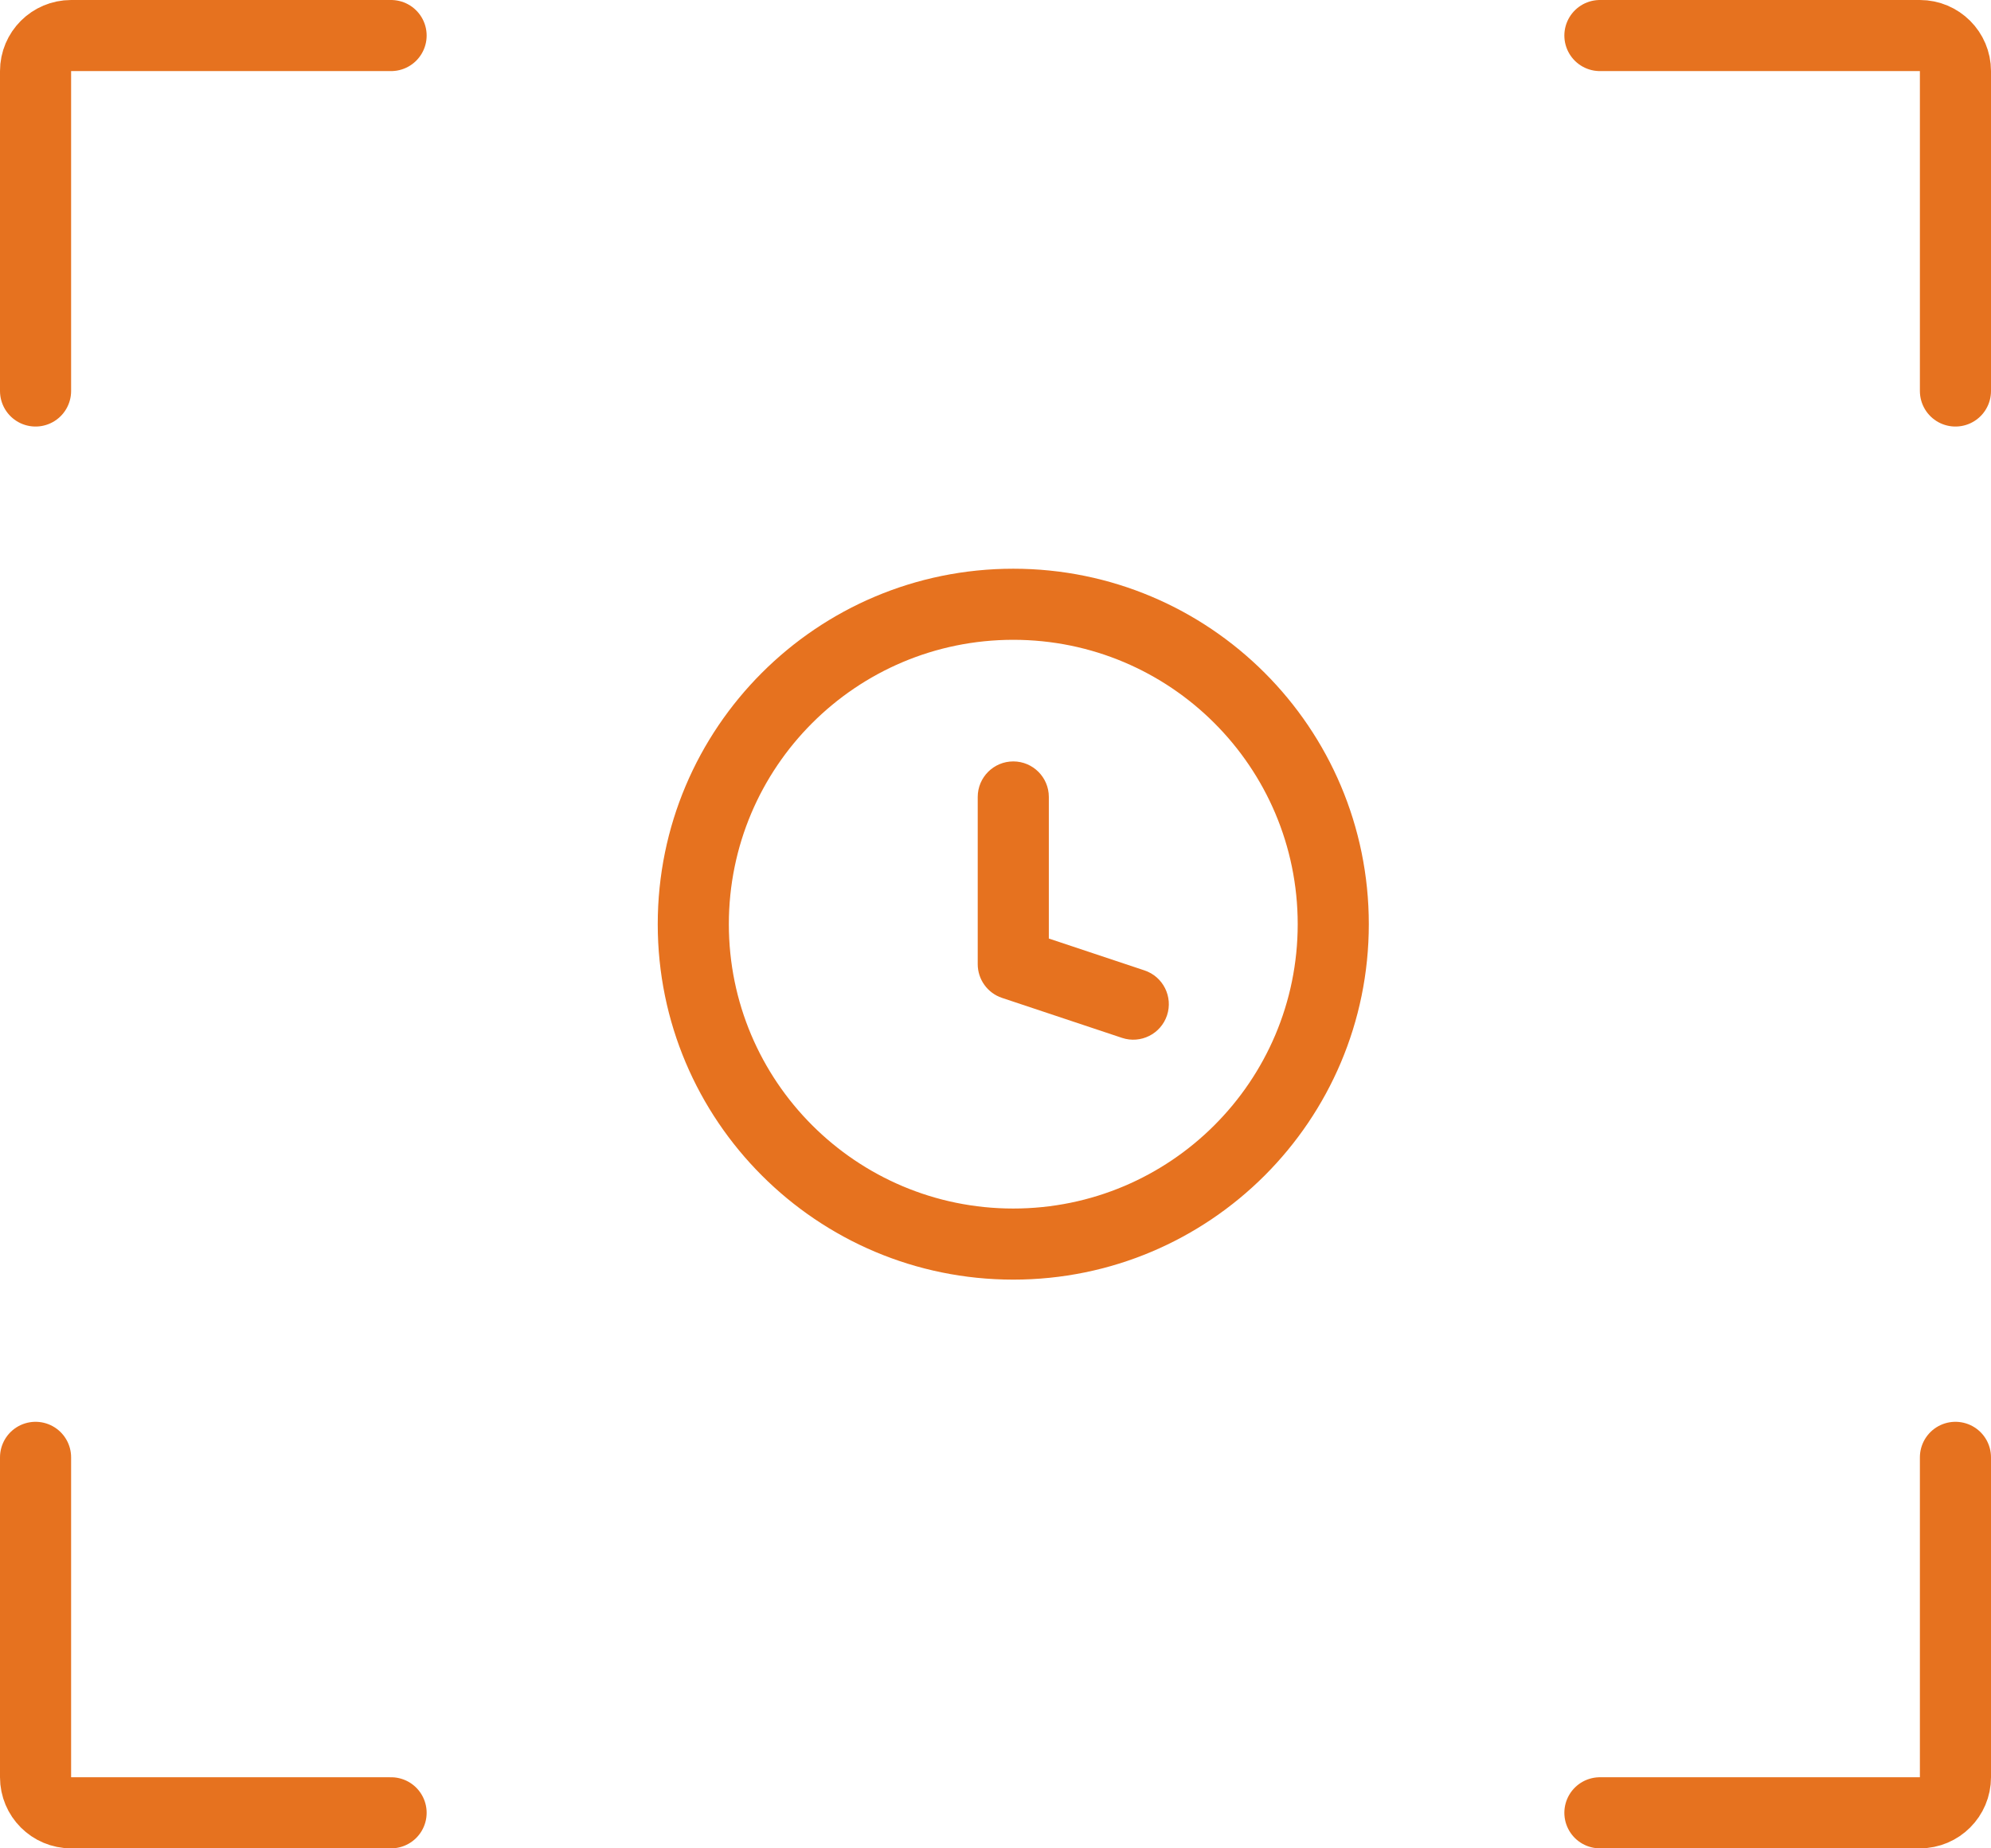 <svg width="56" height="52" viewBox="0 0 56 52" fill="none" xmlns="http://www.w3.org/2000/svg">
<path d="M11 1H2C1.448 1 1 1.448 1 2V11" stroke="#E6721F" stroke-width="2" stroke-linecap="round"/>
<path d="M1 41L1 50C1 50.552 1.448 51 2 51L11 51" stroke="#E6721F" stroke-width="2" stroke-linecap="round"/>
<path d="M31.559 29.199C32.083 29.373 32.649 29.09 32.824 28.566C32.998 28.042 32.715 27.476 32.191 27.301L31.559 29.199ZM28.5 27.125H27.5C27.5 27.555 27.775 27.938 28.184 28.074L28.5 27.125ZM29.5 22.421C29.5 21.869 29.052 21.421 28.5 21.421C27.948 21.421 27.5 21.869 27.5 22.421H29.5ZM32.191 27.301L28.816 26.176L28.184 28.074L31.559 29.199L32.191 27.301ZM29.5 27.125V22.421H27.5V27.125H29.5ZM36.5 26C36.5 30.418 32.918 34 28.5 34V36C34.023 36 38.5 31.523 38.5 26H36.5ZM28.5 34C24.082 34 20.5 30.418 20.5 26H18.5C18.5 31.523 22.977 36 28.5 36V34ZM20.5 26C20.5 21.582 24.082 18 28.5 18V16C22.977 16 18.5 20.477 18.5 26H20.5ZM28.5 18C32.918 18 36.5 21.582 36.5 26H38.5C38.5 20.477 34.023 16 28.5 16V18Z" fill="#E6721F"/>
<path d="M45 1H54C54.552 1 55 1.448 55 2V11" stroke="#E6721F" stroke-width="2" stroke-linecap="round"/>
<path d="M55 41V50C55 50.552 54.552 51 54 51L45 51" stroke="#E6721F" stroke-width="2" stroke-linecap="round"/>
</svg>
